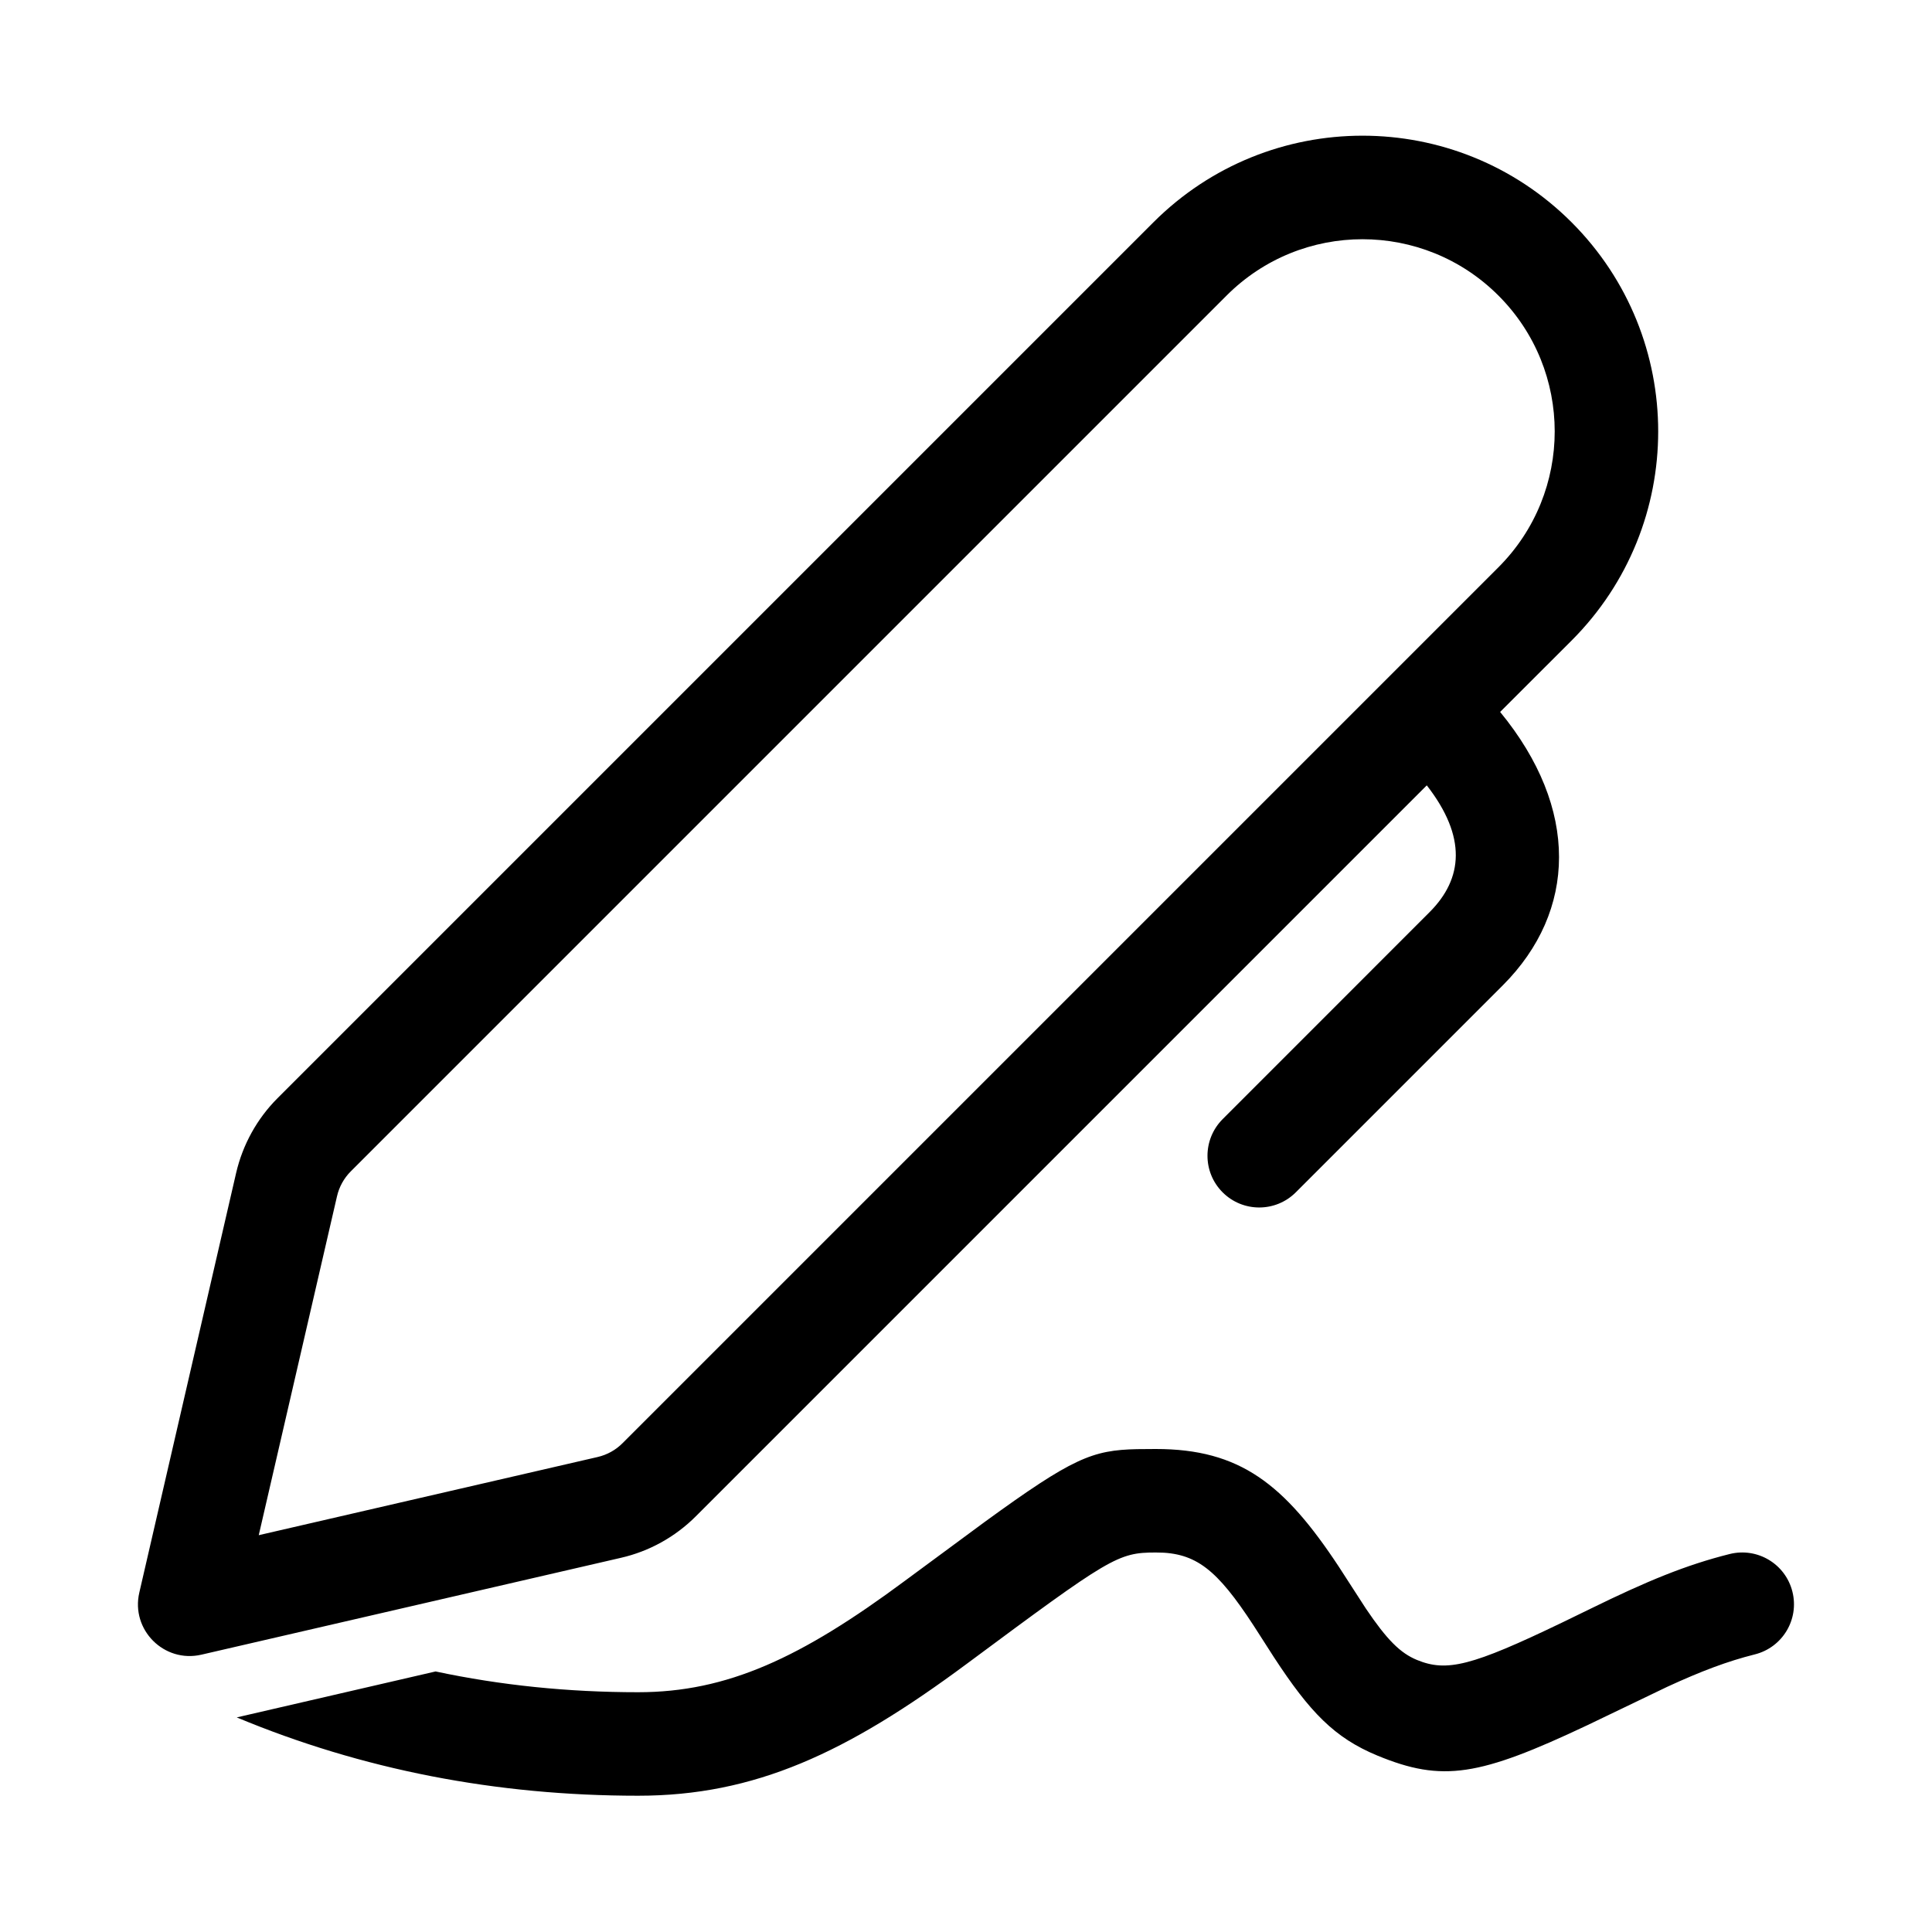 <svg xmlns="http://www.w3.org/2000/svg" viewBox="0 0 28 28" fill="none"><path d="M16.48 21.002L16.75 21C17.97 21 18.611 21.506 19.402 22.704L19.795 23.312C20.102 23.767 20.294 23.957 20.535 24.057C20.968 24.235 21.327 24.147 22.644 23.513L23.047 23.317C23.871 22.913 24.433 22.681 25.068 22.522C25.47 22.422 25.877 22.666 25.977 23.068C26.078 23.47 25.833 23.877 25.431 23.977C25.037 24.076 24.659 24.218 24.164 24.446L23.005 25.003C21.437 25.744 20.905 25.832 19.964 25.444C19.339 25.186 18.983 24.813 18.463 24.018L18.268 23.714C17.707 22.829 17.405 22.538 16.868 22.503L16.75 22.5C16.201 22.5 16.093 22.568 14.009 24.115C12.267 25.408 10.938 26.025 9.248 26.025C7.188 26.025 5.247 25.647 3.431 24.89L6.313 24.224C7.257 24.425 8.235 24.525 9.248 24.525C10.539 24.525 11.609 24.028 13.115 22.91L14.275 22.054C15.546 21.13 15.829 21.016 16.48 21.002ZM22.777 3.222C24.45 4.896 24.45 7.609 22.777 9.283L21.741 10.318C22.893 11.72 22.852 13.205 21.781 14.279L18.78 17.28C18.487 17.573 18.012 17.573 17.719 17.28C17.426 16.987 17.427 16.512 17.72 16.219L20.718 13.22C21.204 12.734 21.26 12.13 20.678 11.382L10.084 21.976C9.786 22.274 9.41 22.483 8.999 22.577L2.918 23.981C2.378 24.105 1.894 23.621 2.019 23.081L3.422 17C3.517 16.59 3.725 16.213 4.023 15.915L16.716 3.222C18.39 1.548 21.103 1.548 22.777 3.222ZM17.777 4.283L5.084 16.976C4.985 17.075 4.915 17.201 4.884 17.338L3.75 22.249L8.662 21.116C8.799 21.084 8.924 21.015 9.023 20.915L21.716 8.222C22.804 7.134 22.804 5.37 21.716 4.283C20.628 3.195 18.864 3.195 17.777 4.283Z" fill="currentColor"/></svg>